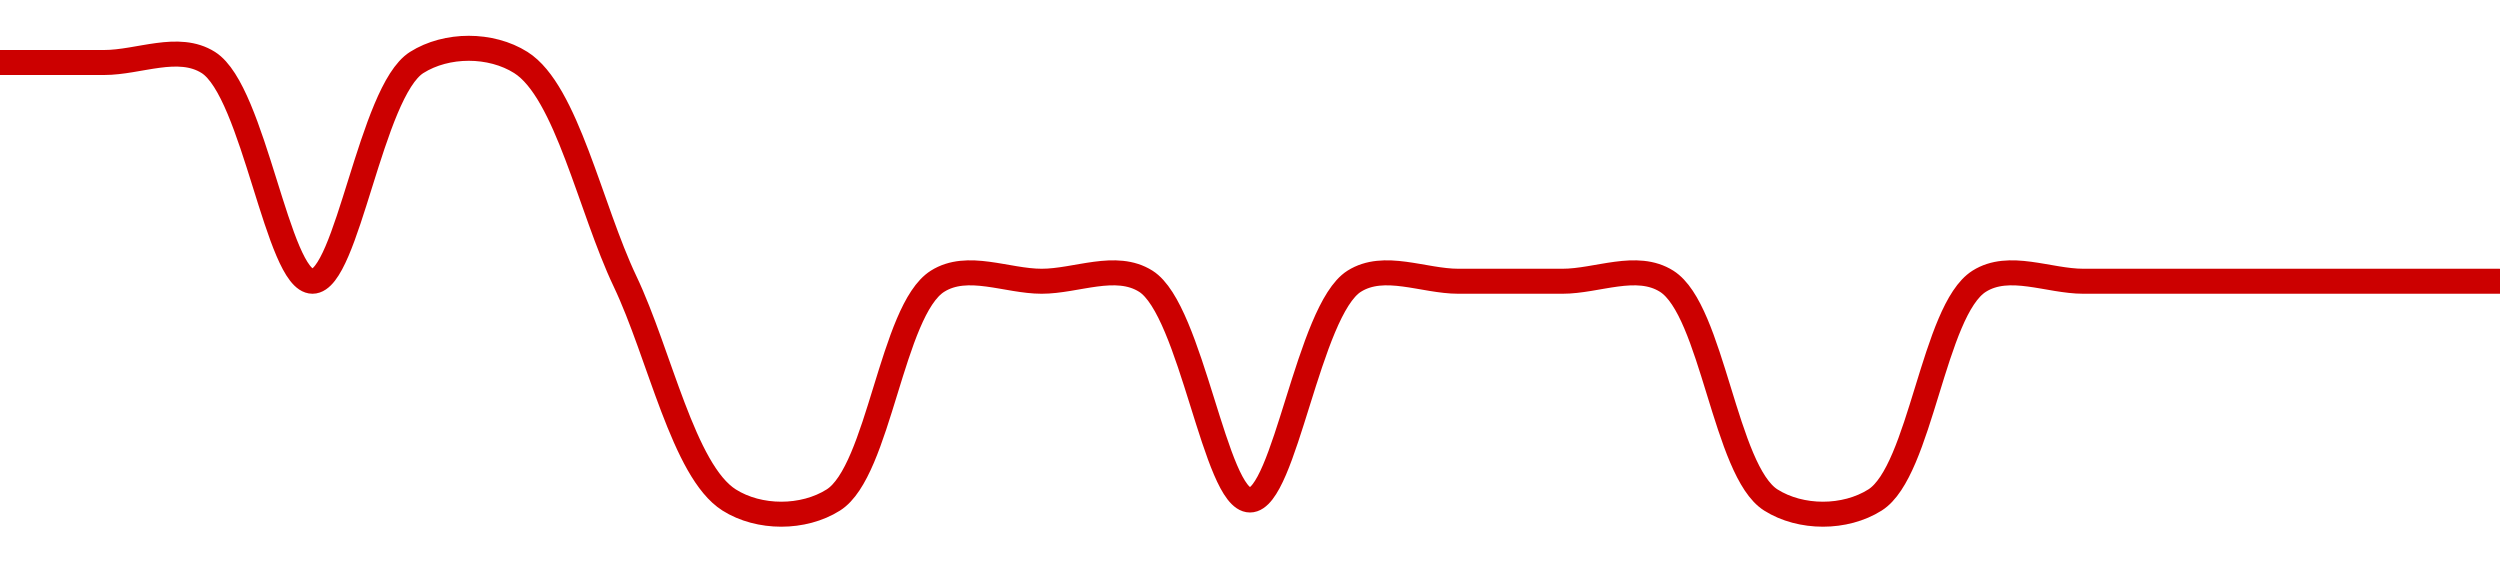 <!-- series1d: [1.003,1.003,1.003,1.002,1.003,1.003,1.002,1.001,1.001,1.002,1.002,1.002,1.001,1.002,1.002,1.002,1.002,1.001,1.001,1.002,1.002,1.002,1.002,1.002,1.002] -->

<svg width="200" height="45" viewBox="0 0 200 45" xmlns="http://www.w3.org/2000/svg">
  <defs>
    <linearGradient id="grad-area" x1="0" y1="0" x2="0" y2="1">
      <stop offset="0%" stop-color="rgba(255,82,82,.2)" />
      <stop offset="100%" stop-color="rgba(0,0,0,0)" />
    </linearGradient>
  </defs>

  <path d="M0,5C0,5,5.556,5,8.333,5C11.111,5,14.268,3.485,16.667,5C20.325,7.31,22.222,22.5,25,22.5C27.778,22.5,29.675,7.31,33.333,5C35.732,3.485,39.268,3.485,41.667,5C45.325,7.31,47.222,16.667,50,22.5C52.778,28.333,54.675,37.69,58.333,40C60.732,41.515,64.268,41.515,66.667,40C70.325,37.69,71.341,24.81,75,22.5C77.399,20.985,80.556,22.5,83.333,22.5C86.111,22.5,89.268,20.985,91.667,22.5C95.325,24.81,97.222,40,100,40C102.778,40,104.675,24.81,108.333,22.5C110.732,20.985,113.889,22.5,116.667,22.5C119.444,22.5,122.222,22.5,125,22.5C127.778,22.5,130.934,20.985,133.333,22.5C136.992,24.81,138.008,37.69,141.667,40C144.066,41.515,147.601,41.515,150,40C153.659,37.69,154.675,24.81,158.333,22.5C160.732,20.985,163.889,22.5,166.667,22.5C169.444,22.5,172.222,22.5,175,22.5C177.778,22.5,180.556,22.5,183.333,22.5C186.111,22.5,188.889,22.5,191.667,22.5C194.444,22.5,200,22.5,200,22.5"
        fill="none"
        stroke="#CC0000"
        stroke-width="2"
        stroke-linejoin="round"
        stroke-linecap="round"
        />
</svg>